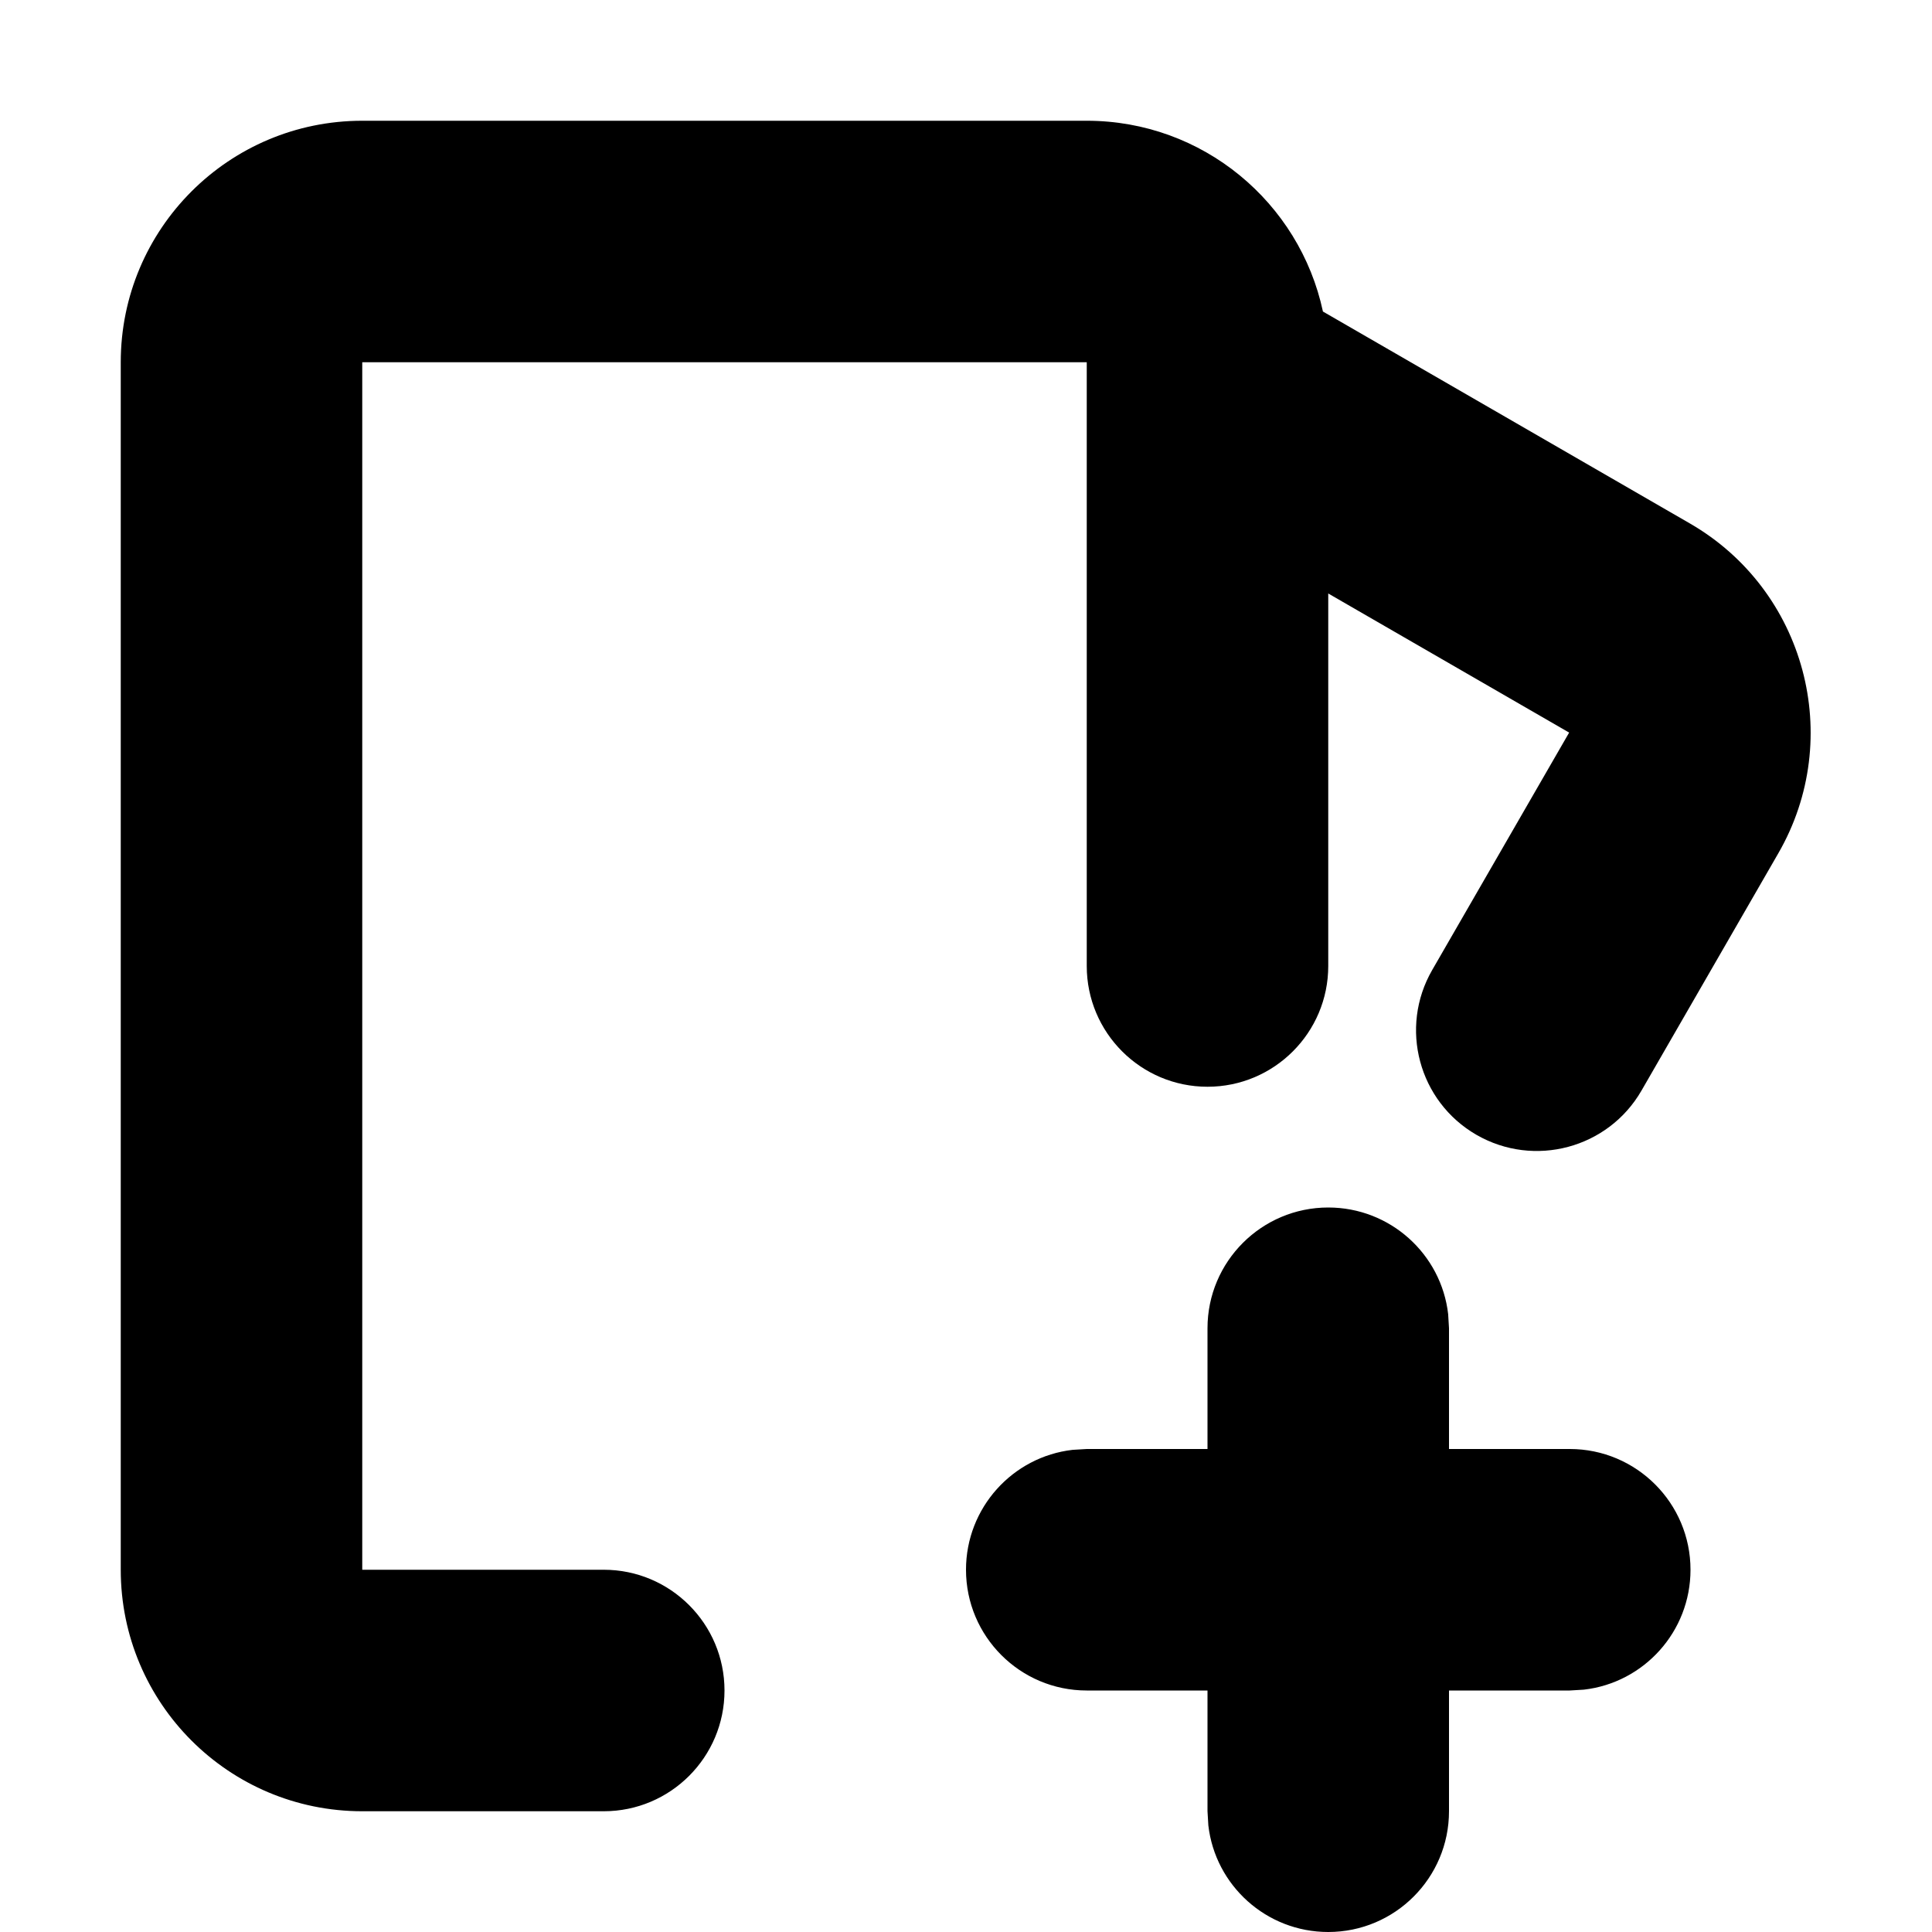 <?xml version="1.0" encoding="utf-8"?><!-- Скачано с сайта svg4.ru / Downloaded from svg4.ru -->
<svg width="800px" height="800px" viewBox="0 0 16 16" xmlns="http://www.w3.org/2000/svg">
  <path fill="#000000" fill-rule="evenodd" d="M11,10 C11.513,10 11.936,10.386 11.993,10.883 L12,11 L12,12 L13,12 C13.552,12 14,12.448 14,13 C14,13.513 13.614,13.936 13.117,13.993 L13,14 L12,14 L12,15 C12,15.552 11.552,16 11,16 C10.487,16 10.064,15.614 10.007,15.117 L10,15 L10,14 L9,14 C8.448,14 8,13.552 8,13 C8,12.487 8.386,12.064 8.883,12.007 L9,12 L10,12 L10,11 C10,10.448 10.448,10 11,10 Z M9,1 C9.961,1 10.763,1.677 10.956,2.58 L13.995,4.335 C14.951,4.887 15.279,6.11 14.727,7.067 L13.594,9.032 C13.318,9.51 12.706,9.674 12.227,9.398 C11.749,9.122 11.585,8.511 11.861,8.033 L12.995,6.067 L11,4.915 L11,8 C11,8.552 10.552,9 10,9 C9.448,9 9,8.552 9,8 L9,3 L3,3 L3,13 L5,13 C5.552,13 6,13.448 6,14 C6,14.552 5.552,15 5,15 L3,15 C1.895,15 1,14.105 1,13 L1,3 C1,1.895 1.895,1 3,1 L9,1 Z"/>
</svg>